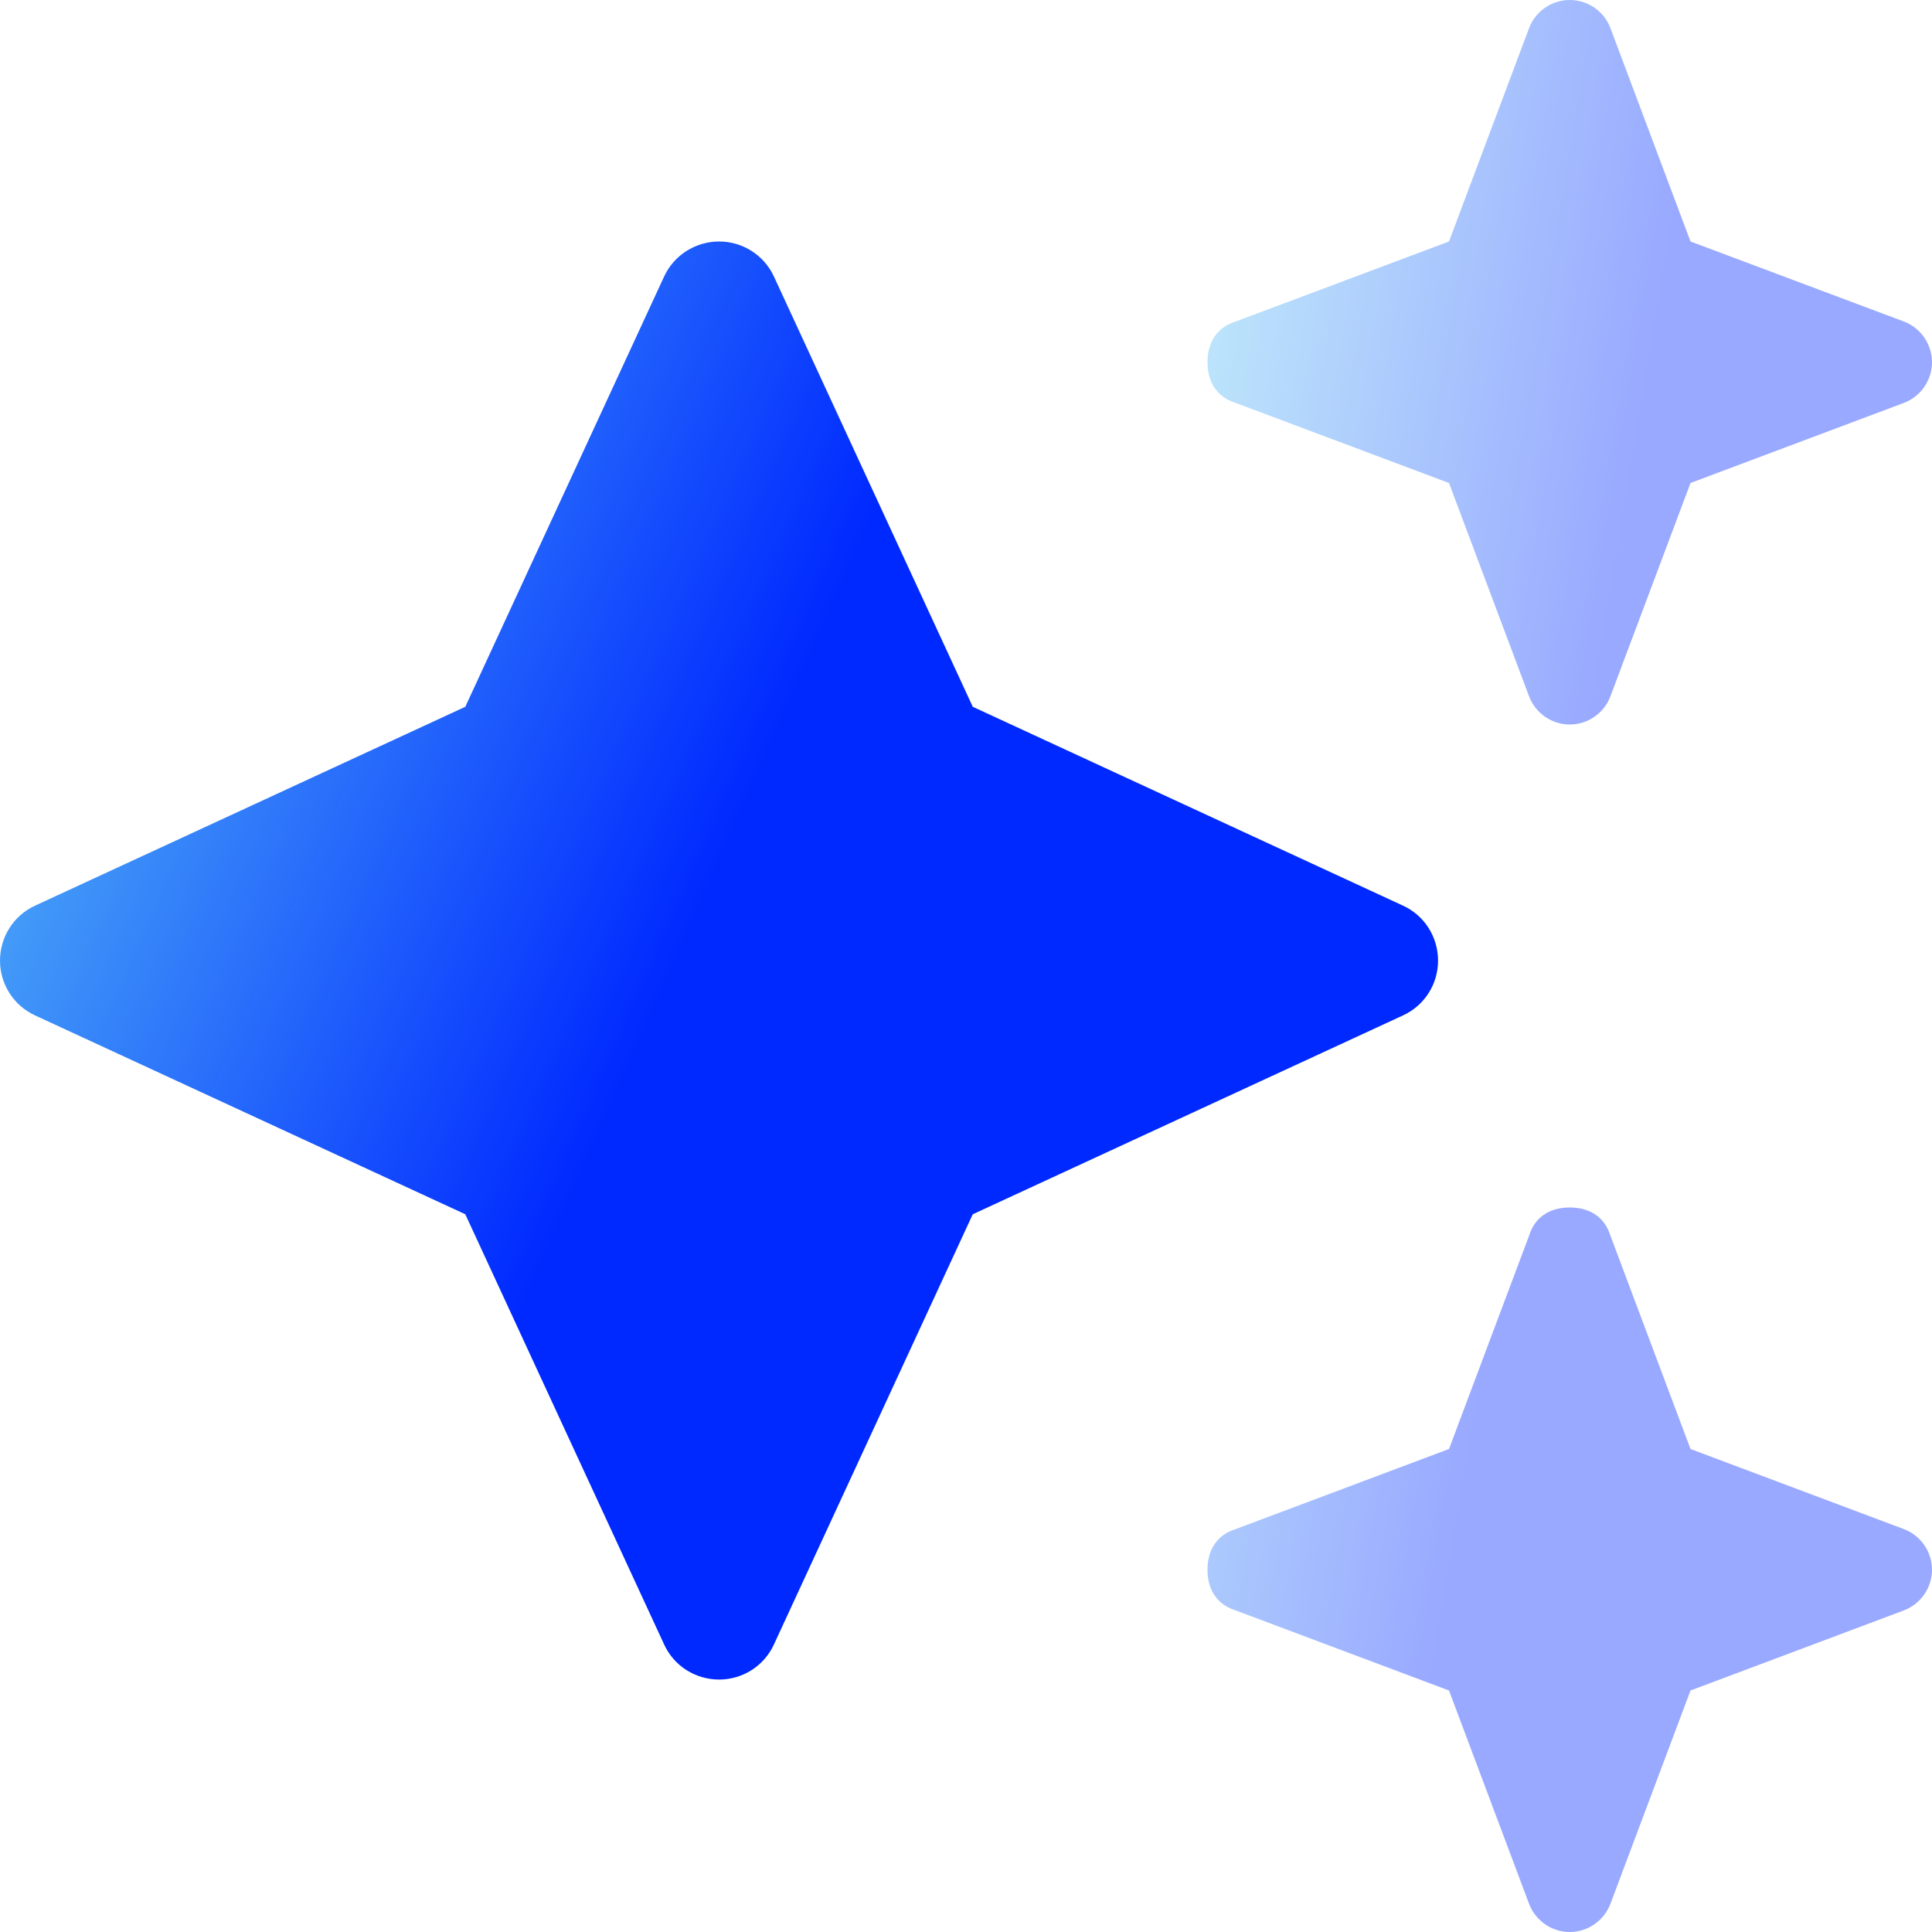 <svg width="24" height="24" viewBox="0 0 24 24" fill="none" xmlns="http://www.w3.org/2000/svg">
<g clip-path="url(#clip0_1037_67)">
<path d="M12.084 8.78L17.428 11.25C17.695 11.372 17.864 11.639 17.864 11.934C17.864 12.225 17.695 12.492 17.428 12.614L12.084 15.084L9.614 20.428C9.492 20.695 9.225 20.864 8.934 20.864C8.639 20.864 8.372 20.695 8.25 20.428L5.78 15.084L0.436 12.614C0.17 12.492 0 12.225 0 11.934C0 11.639 0.17 11.372 0.436 11.25L5.78 8.78L8.25 3.435C8.372 3.17 8.639 3 8.934 3C9.225 3 9.492 3.17 9.614 3.435L12.084 8.78Z" fill="url(#paint0_linear_1037_67)"/>
<path opacity="0.4" d="M15.352 3.993L18 3L18.994 0.351C19.073 0.14 19.275 0 19.5 0C19.725 0 19.927 0.14 20.006 0.351L21 3L23.648 3.993C23.859 4.072 24 4.275 24 4.5C24 4.725 23.859 4.927 23.648 5.006L21 6L20.006 8.648C19.927 8.859 19.725 9 19.5 9C19.275 9 19.073 8.859 18.994 8.648L18 6L15.352 5.006C15.098 4.927 15 4.725 15 4.5C15 4.275 15.098 4.072 15.352 3.993ZM15.352 18.994L18 18L18.994 15.352C19.073 15.098 19.275 15 19.5 15C19.725 15 19.927 15.098 20.006 15.352L21 18L23.648 18.994C23.859 19.073 24 19.275 24 19.5C24 19.725 23.859 19.927 23.648 20.006L21 21L20.006 23.648C19.927 23.859 19.725 24 19.5 24C19.275 24 19.073 23.859 18.994 23.648L18 21L15.352 20.006C15.098 19.927 15 19.725 15 19.5C15 19.275 15.098 19.073 15.352 18.994Z" fill="url(#paint1_linear_1037_67)"/>
</g>
<defs>
<linearGradient id="paint0_linear_1037_67" x1="0" y1="3" x2="14.077" y2="9.219" gradientUnits="userSpaceOnUse">
<stop stop-color="#62CFF4"/>
<stop offset="0.734" stop-color="#0029FF"/>
</linearGradient>
<linearGradient id="paint1_linear_1037_67" x1="15" y1="0" x2="23.25" y2="1.367" gradientUnits="userSpaceOnUse">
<stop stop-color="#62CFF4"/>
<stop offset="0.734" stop-color="#0029FF"/>
</linearGradient>
<clipPath id="clip0_1037_67">
<rect width="24" height="24" fill="white"/>
</clipPath>
</defs>
</svg>
